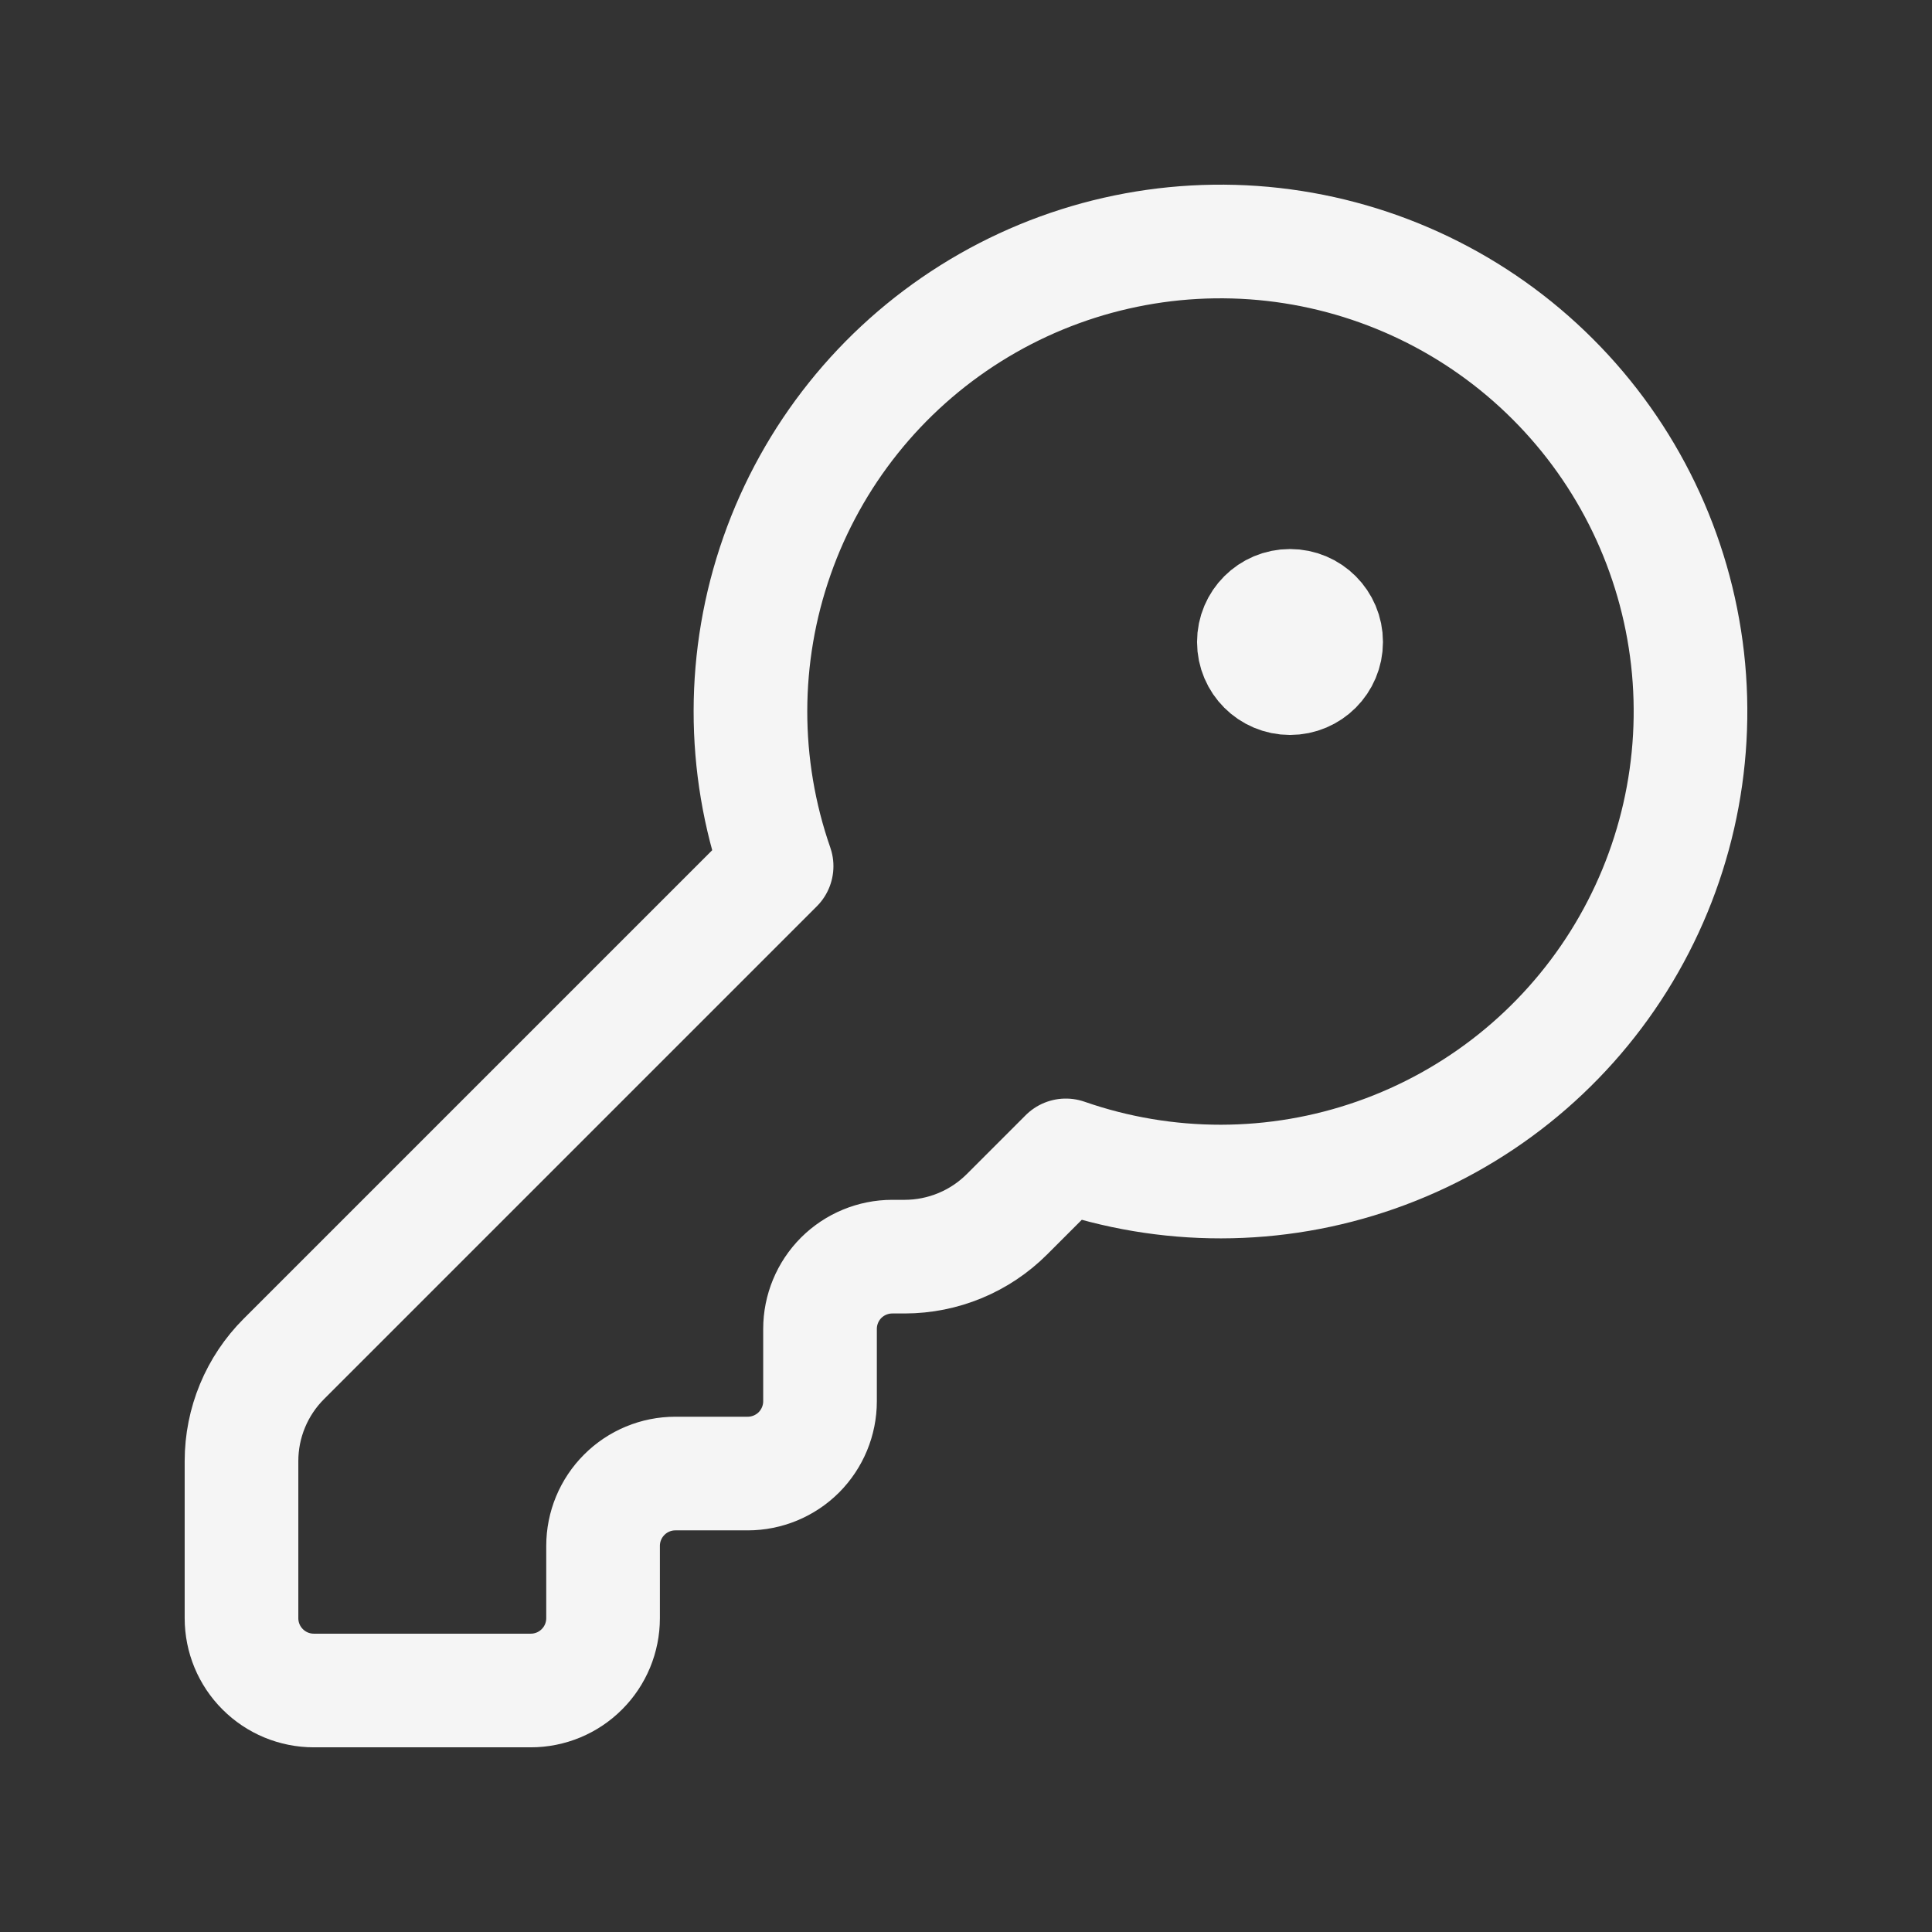 <svg width="34" height="34" viewBox="0 0 34 34" fill="none" xmlns="http://www.w3.org/2000/svg">
    <rect x="0" y="0" width="34" height="34" fill="#333333" stroke="none"/>
    <path
        d="M22.702 11.934C23.054 11.934 23.338 11.649 23.338 11.298C23.338 10.946 23.054 10.662 22.702 10.662C22.351 10.662 22.066 10.946 22.066 11.298C22.066 11.649 22.351 11.934 22.702 11.934Z"
        fill="#F5F5F5" />
    <path
        d="M4.996 23.914C4.518 24.391 4.25 25.038 4.25 25.713V28.477C4.25 28.815 4.384 29.139 4.623 29.377C4.861 29.616 5.185 29.75 5.523 29.75H9.34C9.678 29.75 10.002 29.616 10.24 29.377C10.479 29.139 10.613 28.815 10.613 28.477V27.205C10.613 26.867 10.747 26.544 10.986 26.305C11.224 26.066 11.548 25.932 11.885 25.932H13.158C13.495 25.932 13.819 25.798 14.058 25.56C14.296 25.321 14.431 24.997 14.431 24.66V23.387C14.431 23.05 14.565 22.726 14.803 22.487C15.042 22.249 15.366 22.115 15.703 22.115H15.922C16.597 22.114 17.244 21.846 17.721 21.369L18.757 20.333C20.526 20.949 22.451 20.947 24.218 20.326C25.986 19.706 27.49 18.504 28.485 16.918C29.48 15.331 29.908 13.454 29.698 11.593C29.487 9.732 28.652 7.997 27.327 6.673C26.003 5.348 24.268 4.513 22.407 4.302C20.546 4.092 18.669 4.519 17.082 5.515C15.496 6.51 14.294 8.014 13.674 9.782C13.053 11.549 13.051 13.474 13.667 15.243L4.996 23.914Z"
        stroke="#F5F5F5" stroke-width="2" stroke-linecap="round" stroke-linejoin="round" />
    <path
        d="M22.702 11.934C23.054 11.934 23.338 11.649 23.338 11.298C23.338 10.946 23.054 10.662 22.702 10.662C22.351 10.662 22.066 10.946 22.066 11.298C22.066 11.649 22.351 11.934 22.702 11.934Z"
        stroke="#F5F5F5" stroke-width="2" stroke-linecap="round" stroke-linejoin="round" />
</svg>